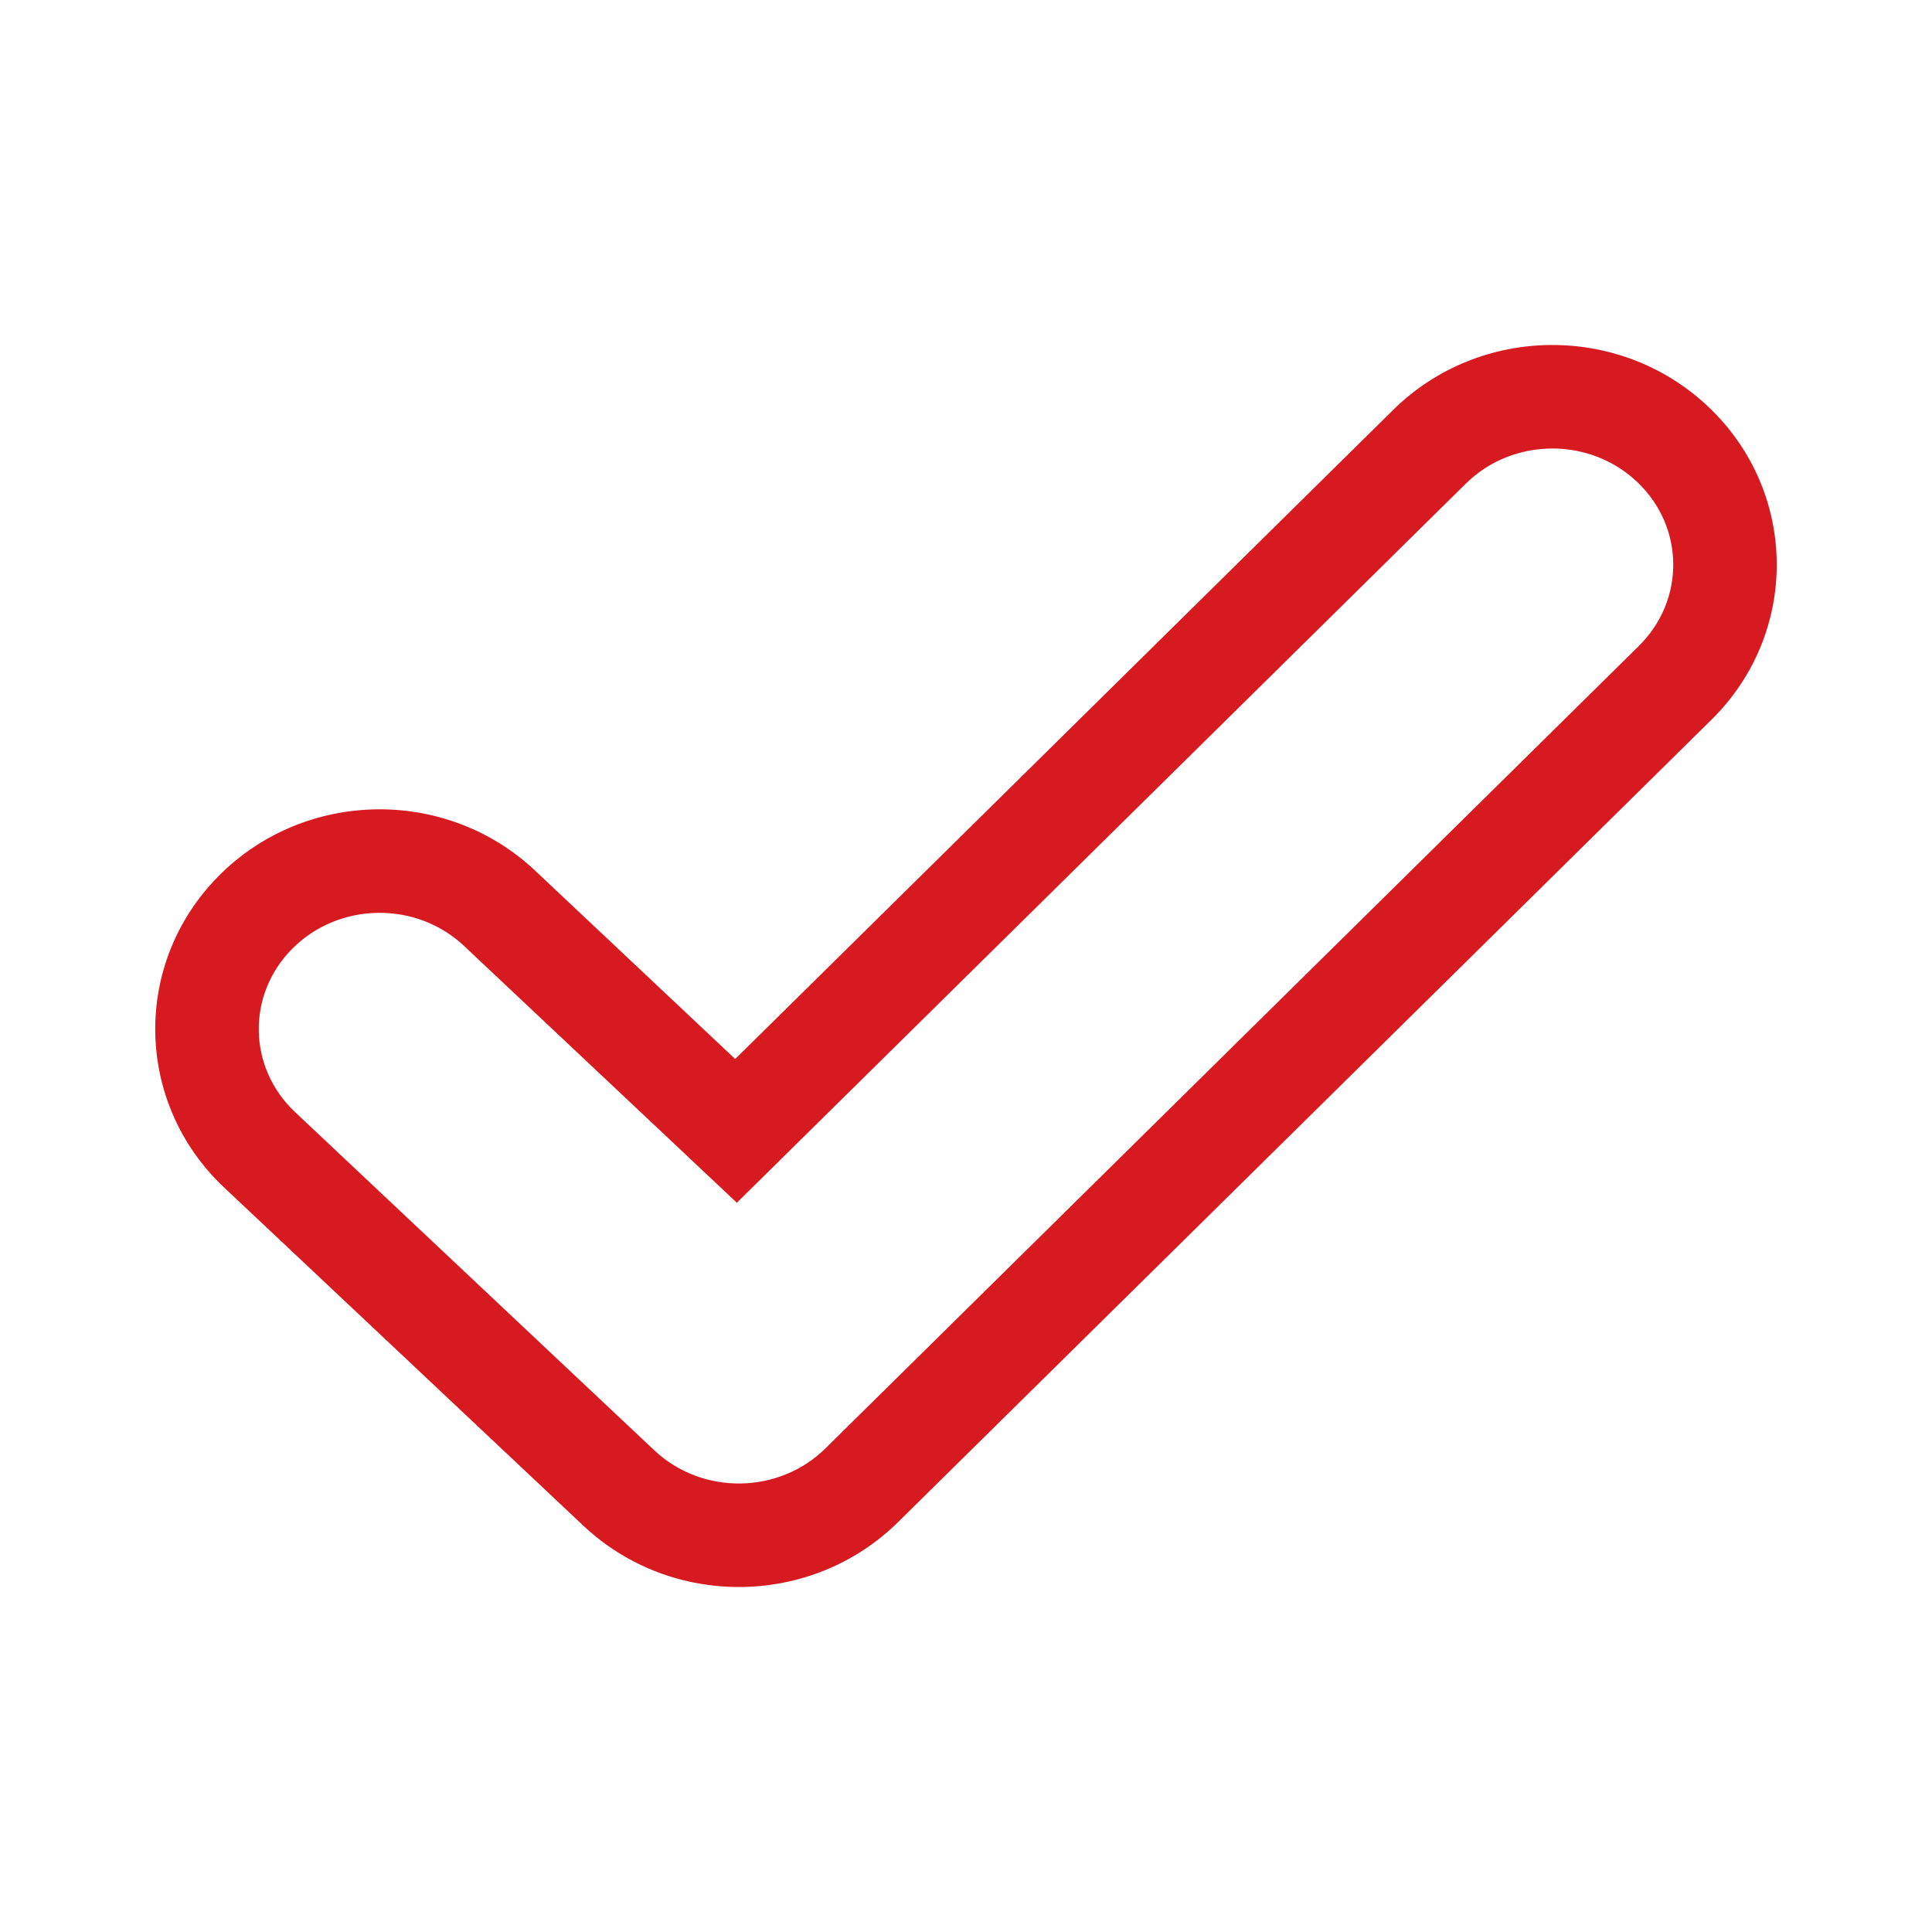 <svg width="56" height="56" viewBox="0 0 56 56" fill="none" xmlns="http://www.w3.org/2000/svg">
<path fill-rule="evenodd" clip-rule="evenodd" d="M47.471 13.985C46.09 12.659 43.85 12.674 42.488 14.018L21.358 34.862L13.454 27.421C12.059 26.107 9.819 26.144 8.471 27.5C7.146 28.833 7.181 30.944 8.553 32.235L18.965 42.038C20.351 43.343 22.573 43.316 23.925 41.983L47.505 18.721C48.844 17.4 48.83 15.289 47.471 13.985ZM40.381 11.882C42.901 9.396 46.996 9.37 49.549 11.821C52.125 14.294 52.154 18.349 49.612 20.857L26.032 44.118C23.529 46.587 19.468 46.632 16.909 44.223L6.496 34.42C3.896 31.972 3.826 27.918 6.344 25.385C8.839 22.875 12.934 22.81 15.511 25.236L21.31 30.696L40.381 11.882Z" fill="#D71920"/>
</svg>
